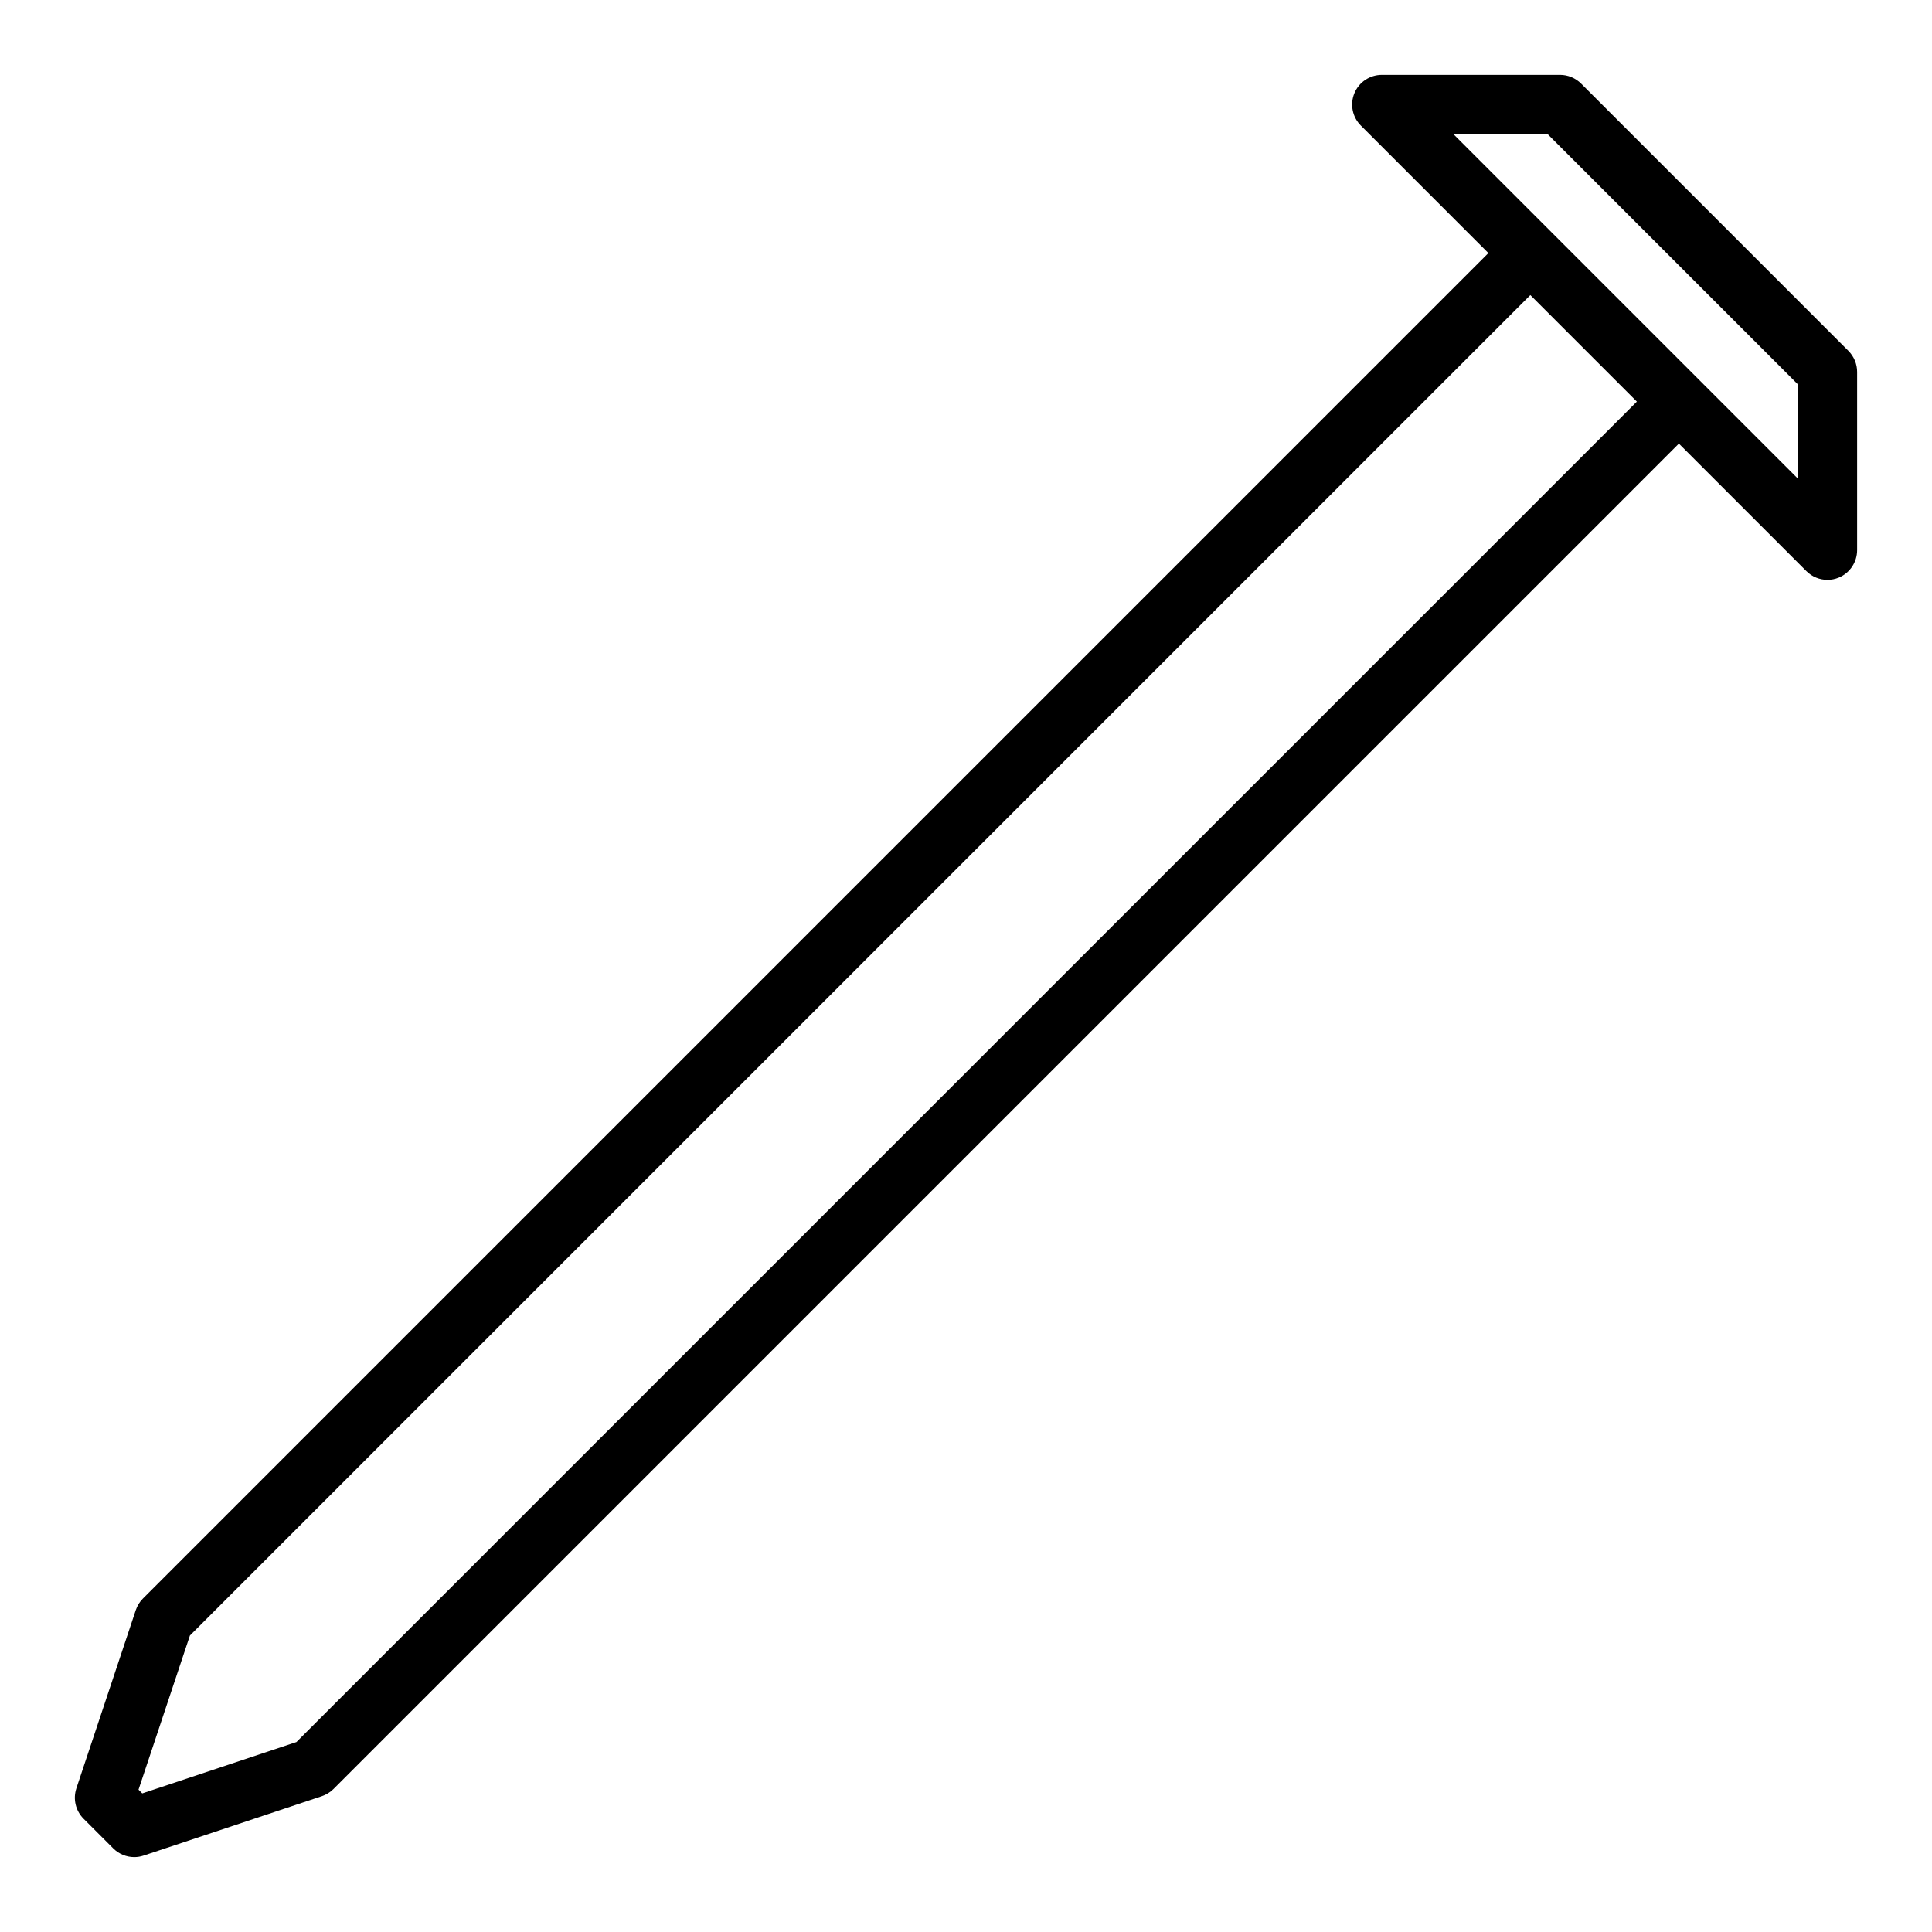 <?xml version="1.0" encoding="UTF-8"?>
<!-- Uploaded to: ICON Repo, www.iconrepo.com, Generator: ICON Repo Mixer Tools -->
<svg fill="#000000" width="800px" height="800px" version="1.1" viewBox="144 144 512 512" xmlns="http://www.w3.org/2000/svg">
 <path d="m166.14 625.98 7.871 7.871c1.496 1.496 3.512 2.309 5.566 2.309 0.836 0 1.668-0.133 2.488-0.41l47.23-15.742c1.156-0.387 2.211-1.039 3.078-1.898l356.55-356.55 33.793 33.793c1.508 1.504 3.523 2.309 5.57 2.309 1.016 0 2.039-0.188 3.016-0.598 2.934-1.215 4.856-4.098 4.856-7.277v-47.23c0-2.094-0.836-4.086-2.305-5.566l-70.848-70.848c-1.484-1.48-3.484-2.309-5.57-2.309h-47.23c-3.18 0-6.055 1.914-7.273 4.856-1.219 2.945-0.543 6.328 1.707 8.582l33.797 33.797-356.55 356.55c-0.867 0.859-1.512 1.914-1.906 3.078l-15.742 47.23c-0.938 2.828-0.203 5.945 1.906 8.055zm454.27-355.19-65.281-65.281-25.922-25.926h24.969l66.234 66.234zm-439.7 347.49 13.617-40.848 355.23-355.23 28.23 28.23-355.23 355.23-40.855 13.609z"/>
</svg>